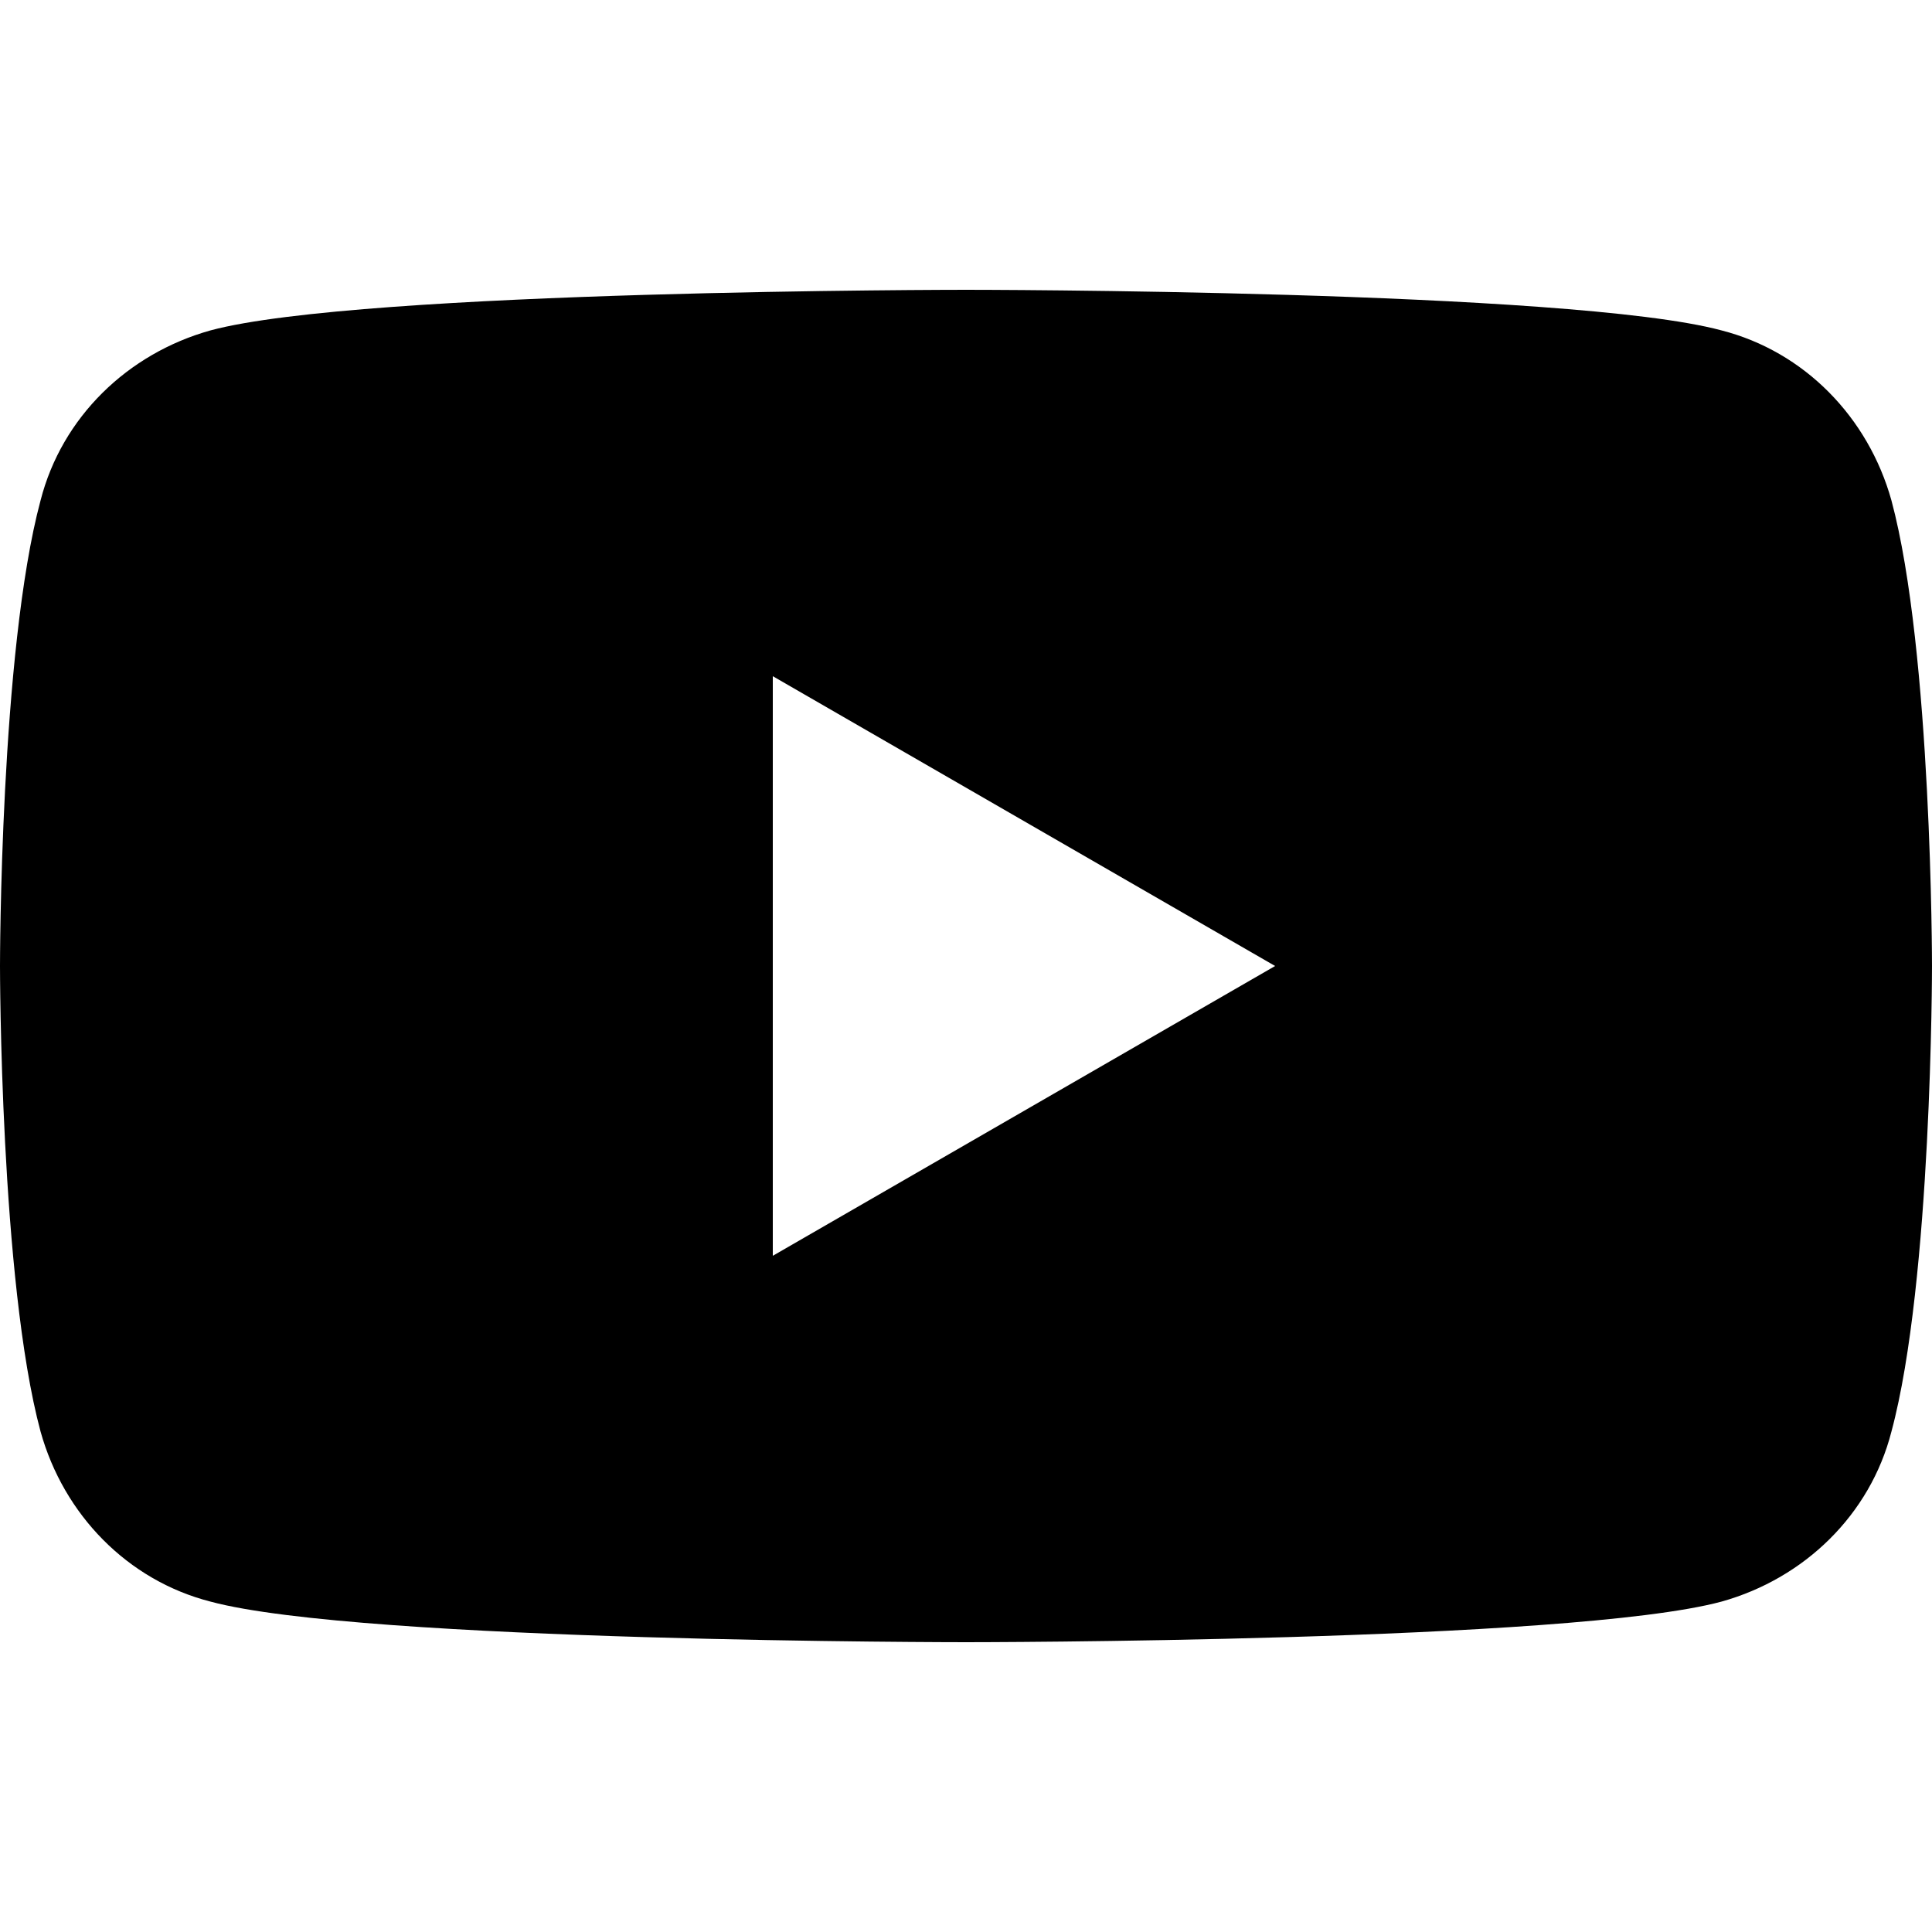 <?xml version="1.0" encoding="utf-8"?>
<!-- Generator: Adobe Illustrator 24.2.3, SVG Export Plug-In . SVG Version: 6.00 Build 0)  -->
<svg version="1.1" id="レイヤー_1" xmlns="http://www.w3.org/2000/svg" xmlns:xlink="http://www.w3.org/1999/xlink" x="0px"
	 y="0px" viewBox="0 0 100 100" style="enable-background:new 0 0 100 100;" xml:space="preserve">
<style type="text/css">
	.st0{fill:none;}
</style>
<g transform="translate(-851 -334)">
	<rect x="851" y="334" class="st0" width="100" height="100"/>
	<path d="M948.9,359.9c-1.2-4.3-4.5-7.7-8.8-8.8C932.3,349,901,349,901,349s-31.3,0-39.1,2.1c-4.3,1.2-7.7,4.5-8.8,8.8
		C851,367.7,851,384,851,384s0,16.3,2.1,24.1c1.2,4.3,4.5,7.7,8.8,8.8c7.8,2.1,39.1,2.1,39.1,2.1s31.3,0,39.1-2.1
		c4.3-1.2,7.7-4.5,8.8-8.8c2.1-7.8,2.1-24.1,2.1-24.1S951,367.7,948.9,359.9z M891,399v-30l26,15L891,399z"/>
</g>
</svg>

